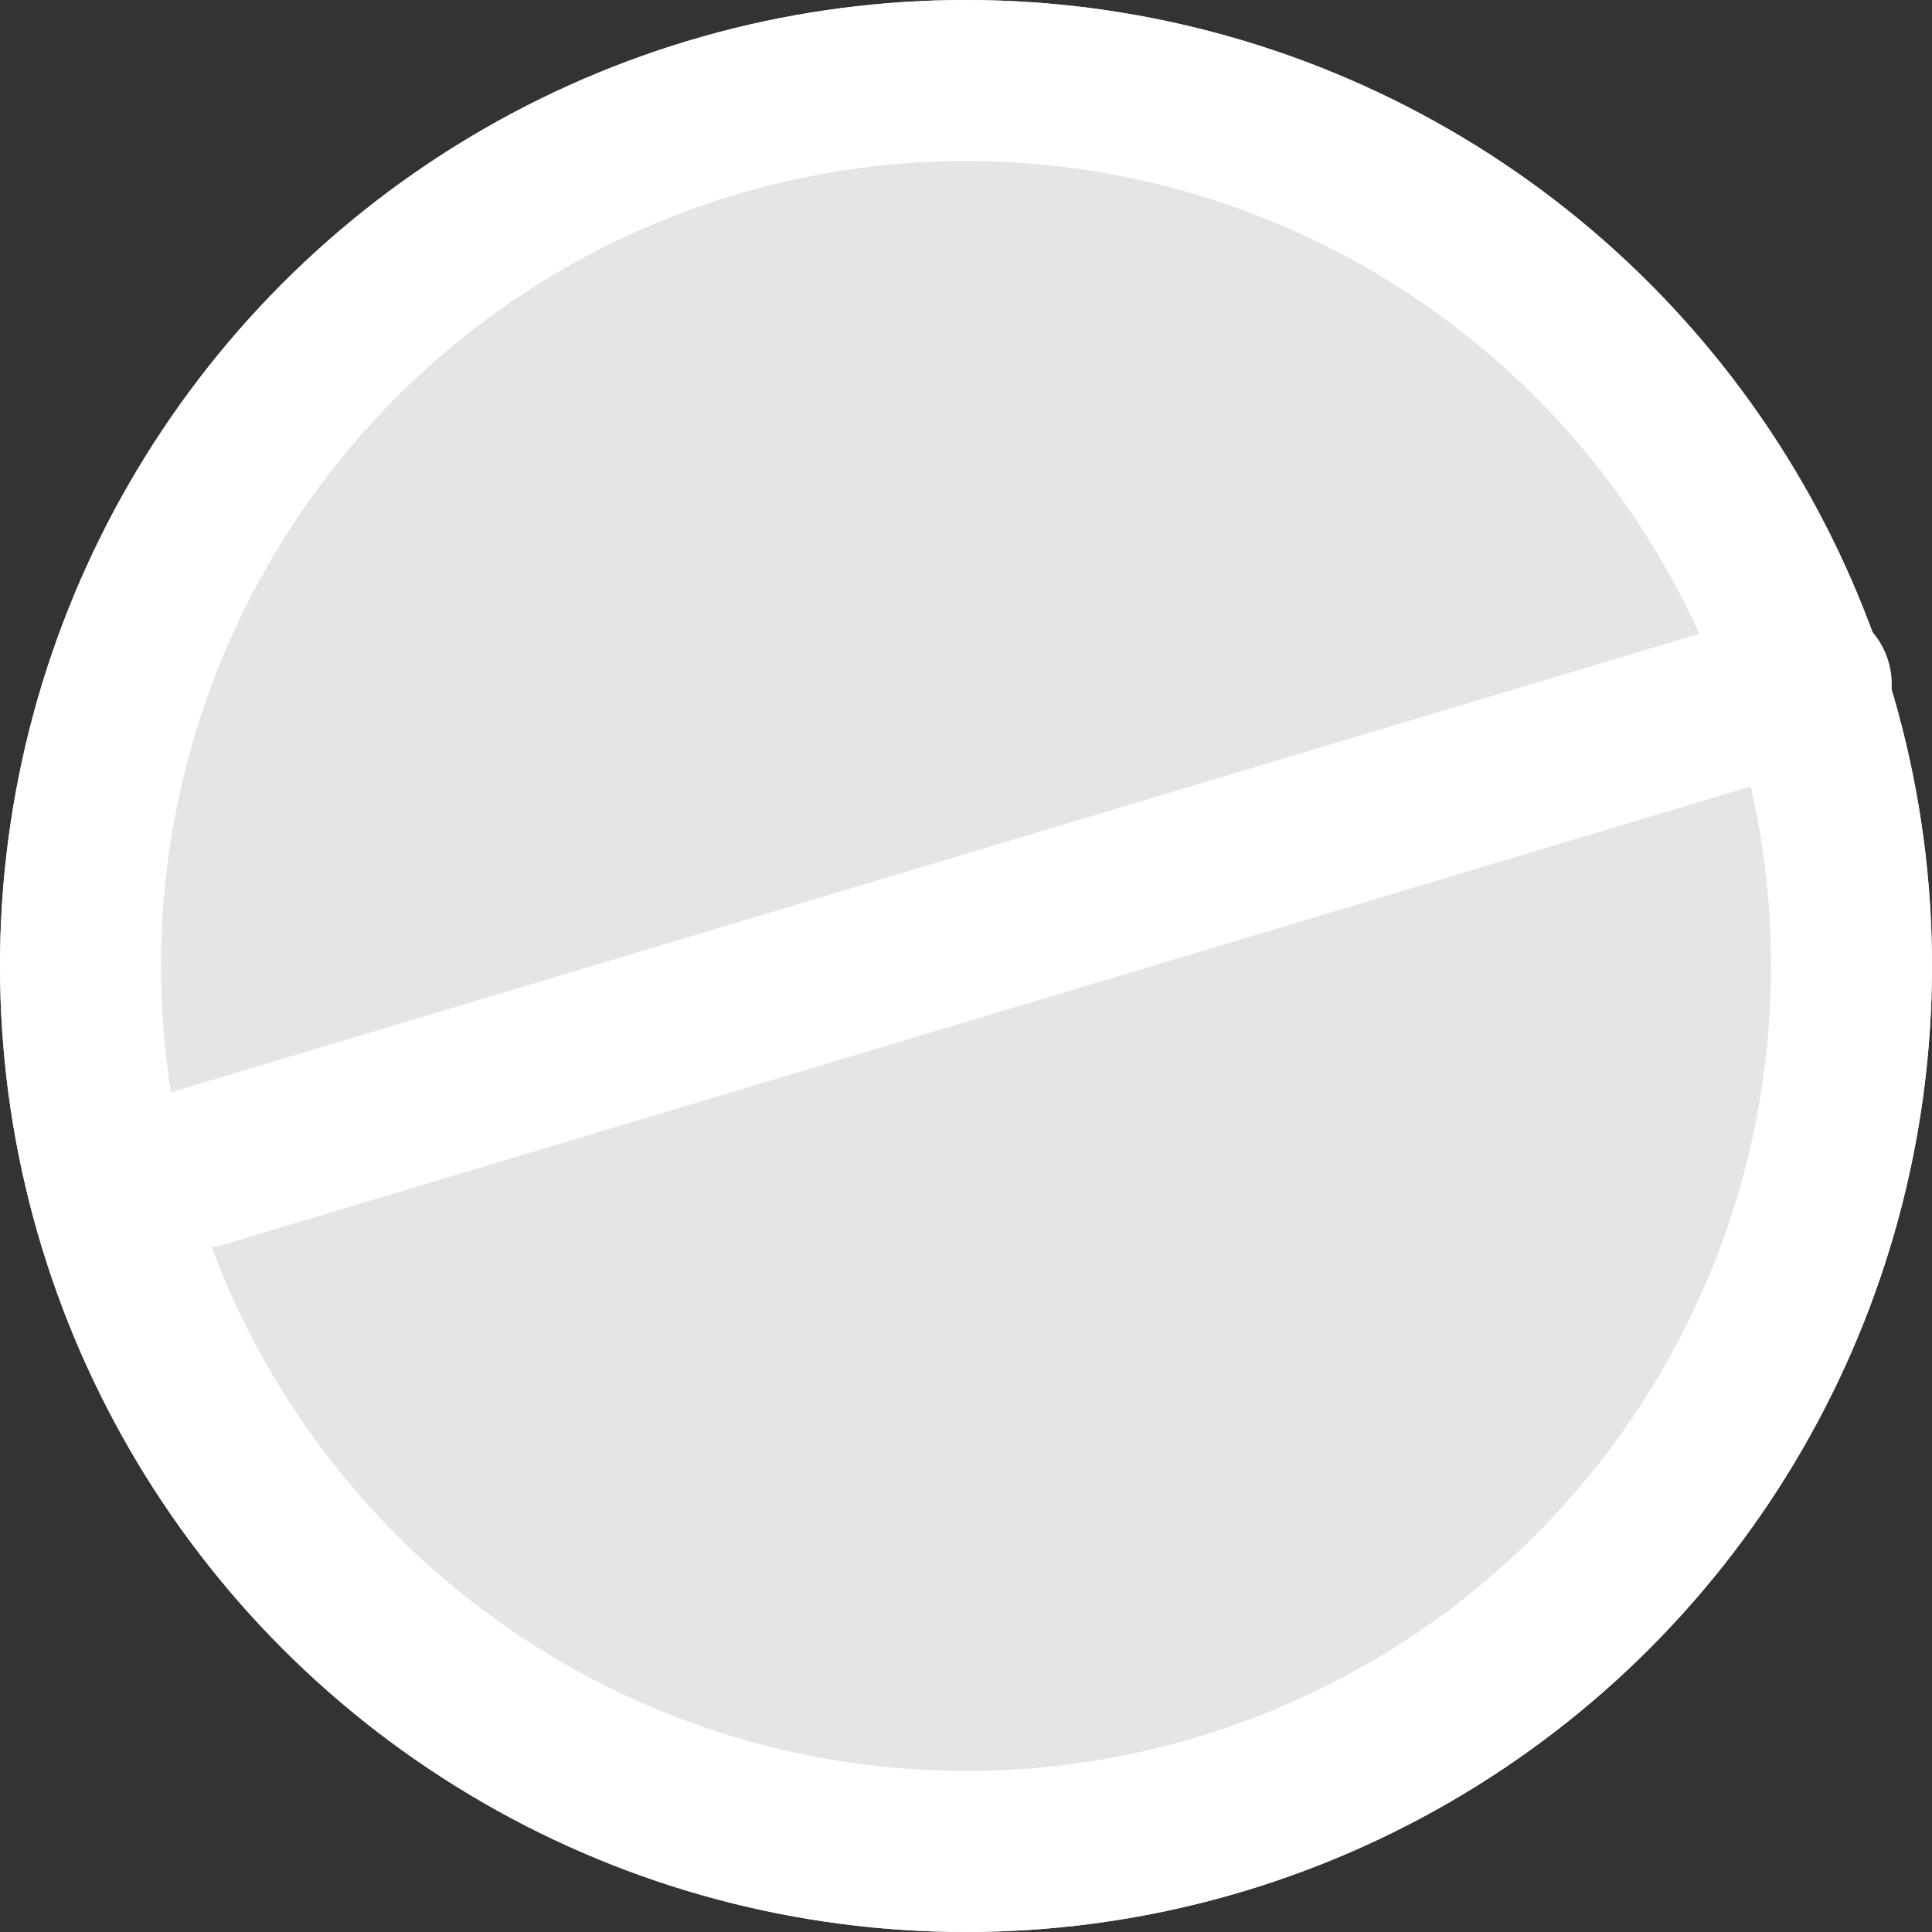 <svg xmlns="http://www.w3.org/2000/svg" width="24" height="24" viewBox="0 0 24 24">
  <rect x="0" y="0" width="24" height="24" fill="#333333" stroke="none"/>
  <g id="Group_13266" data-name="Group 13266" transform="translate(-578 -914)">
    <g id="Group_13265" data-name="Group 13265" transform="translate(428 82)">
      <circle id="Ellipse_225" data-name="Ellipse 225" cx="12" cy="12" r="12" transform="translate(150 832)" fill="#e5e5e5"/>
    </g>
    <g id="Group_13264" data-name="Group 13264" transform="translate(428 82)">
      <g id="Ellipse_225-2" data-name="Ellipse 225" transform="translate(150 832)" fill="none" stroke="#fff" stroke-width="2">
        <circle cx="12" cy="12" r="12" stroke="none"/>
        <circle cx="12" cy="12" r="11" fill="none"/>
      </g>
      <line id="Line_19" data-name="Line 19" y1="6" x2="20" transform="translate(152.5 840.5)" fill="none" stroke="#fff" stroke-linecap="round" stroke-width="2"/>
    </g>
  </g>
</svg>
